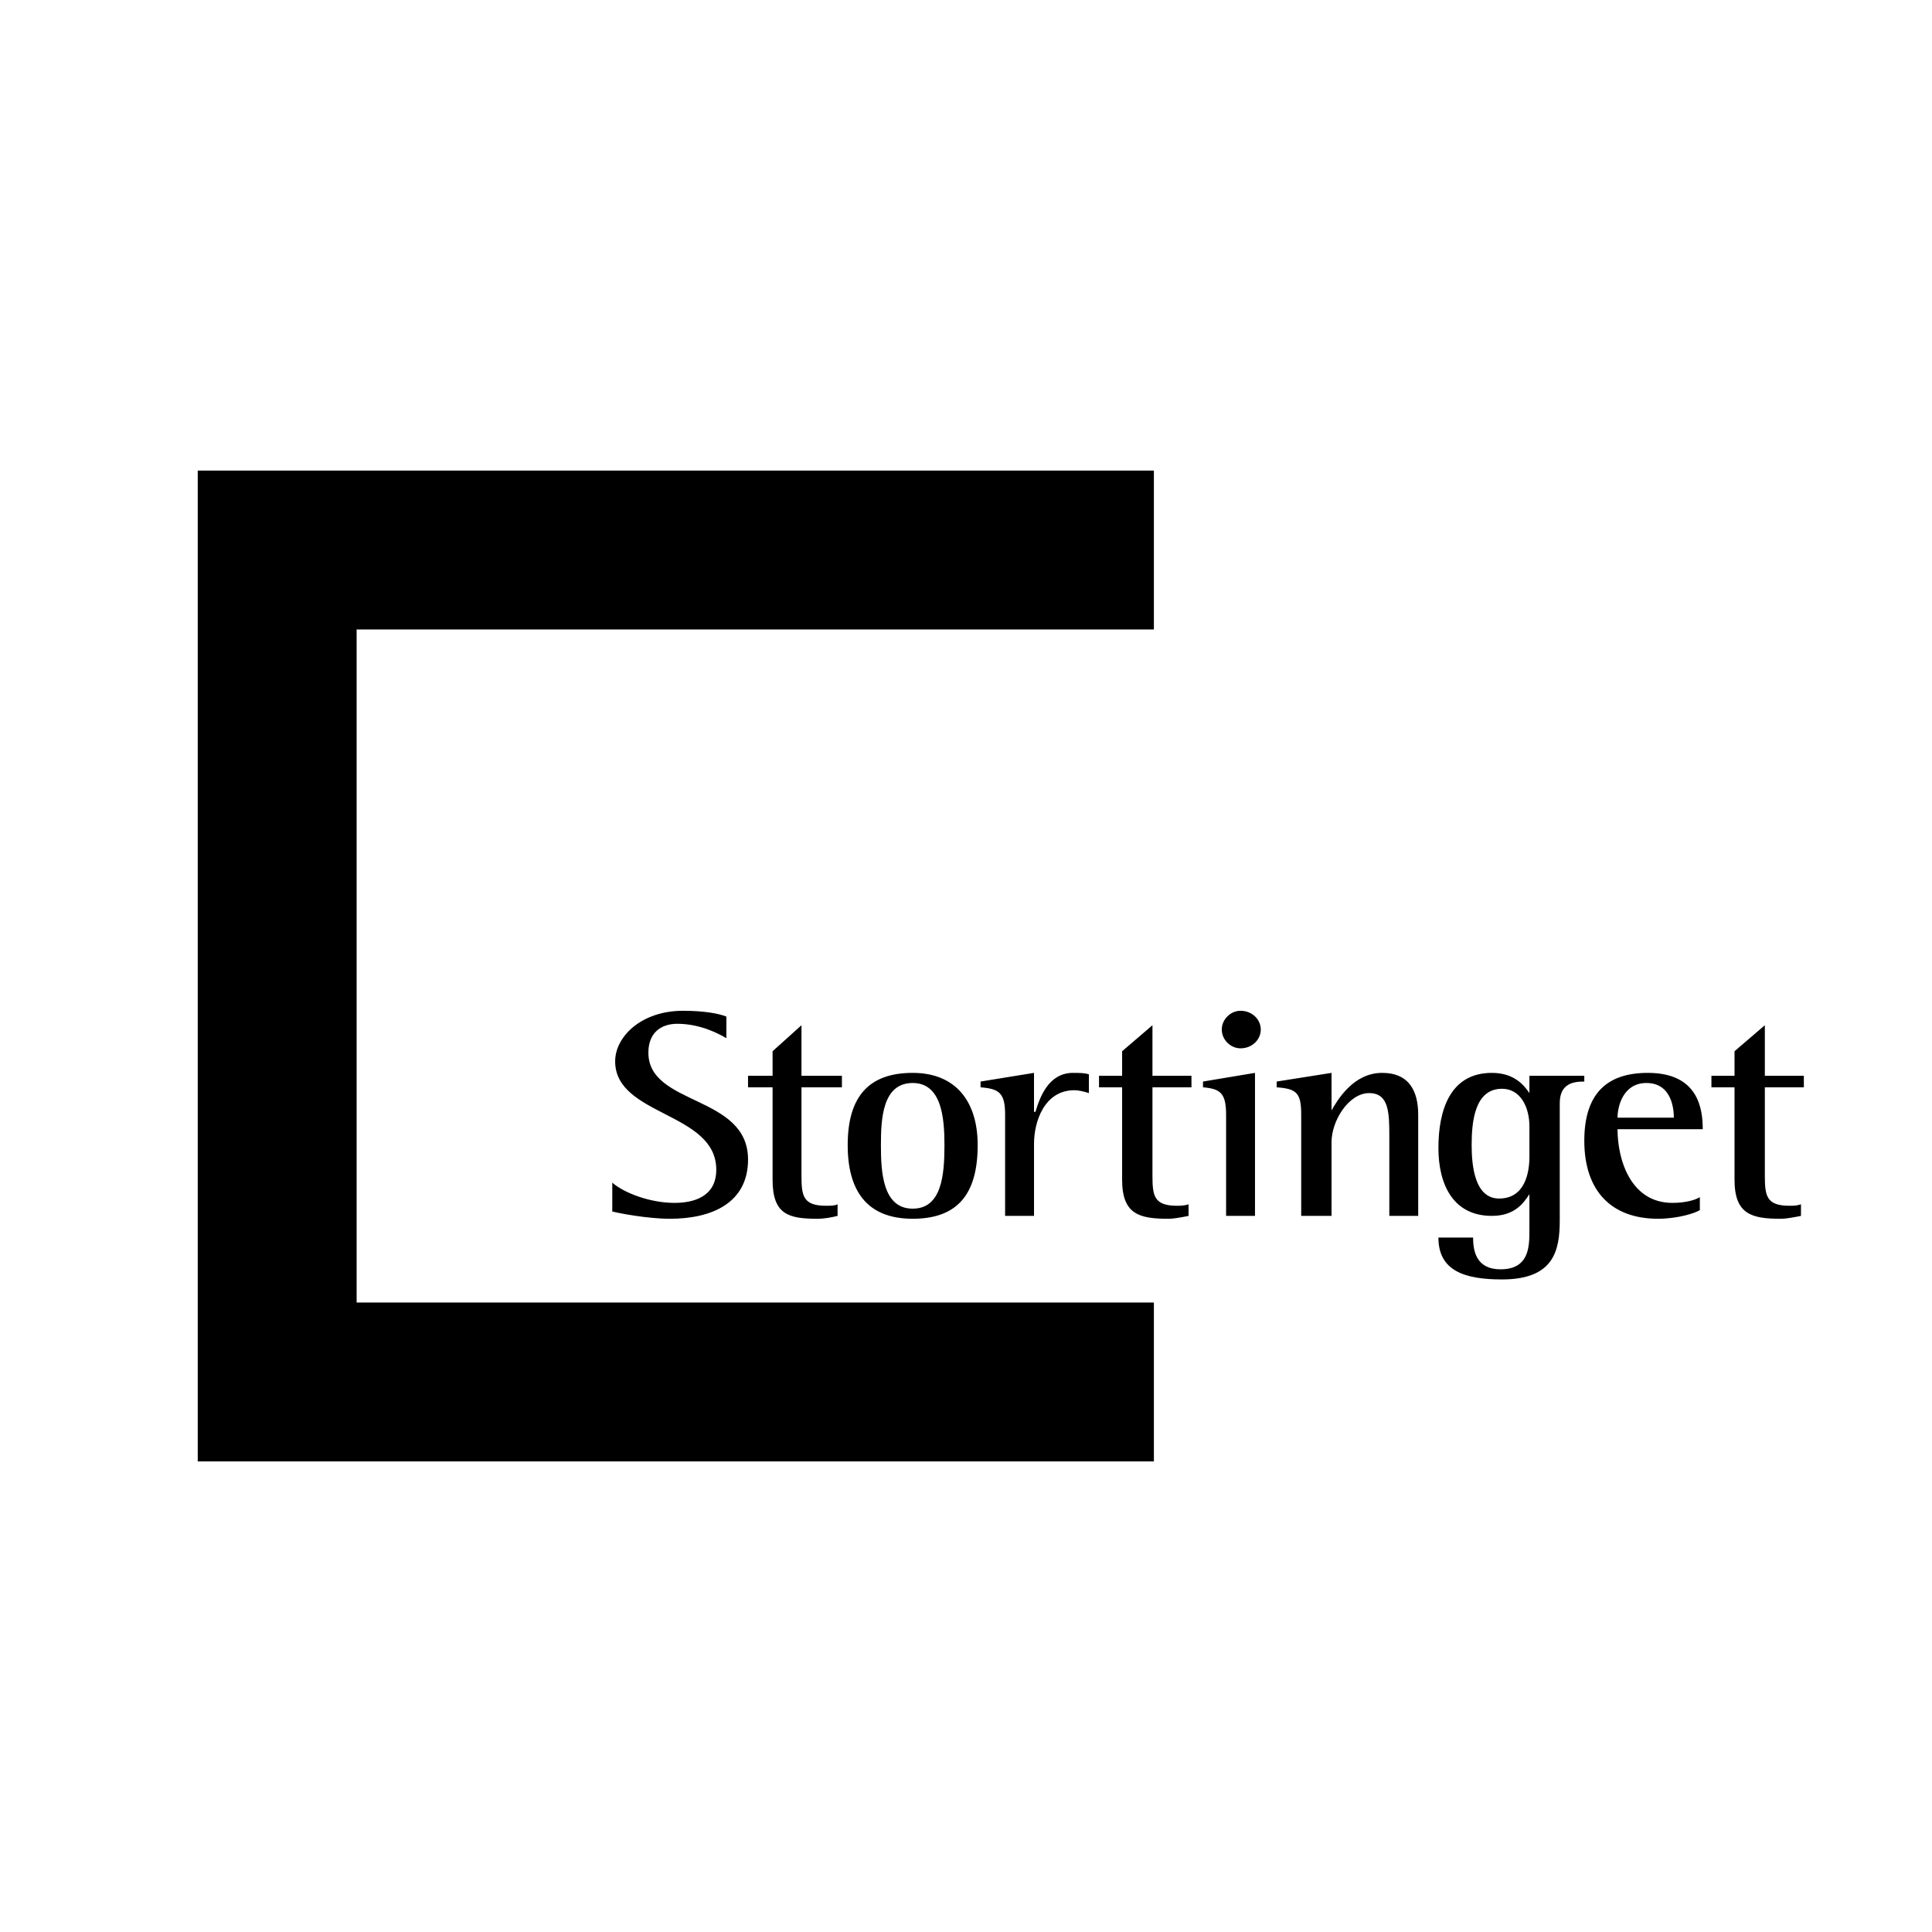 <svg xmlns="http://www.w3.org/2000/svg" width="2500" height="2500" viewBox="0 0 192.756 192.756"><g fill-rule="evenodd" clip-rule="evenodd"><path fill="#fff" d="M0 0h192.756v192.756H0V0z"/><path d="M72.47 101.422c-.72-.289-2.162-.576-4.323-.576-4.179 0-6.773 2.594-6.773 5.043 0 5.477 10.088 5.043 10.088 10.809 0 2.738-2.306 3.314-4.179 3.314-2.45 0-5.044-1.01-6.196-2.018v2.881c.576.145 3.458.721 5.764.721 4.179 0 7.781-1.584 7.781-5.908 0-6.484-9.943-5.332-9.943-10.664 0-2.018 1.297-2.881 2.882-2.881 2.306 0 4.179 1.008 4.899 1.441v-2.162zM83.565 120.154c-.288.145-.72.145-1.153.145-2.306 0-2.449-1.008-2.449-3.025v-8.791h4.035v-1.152h-4.035v-5.043l-2.883 2.594v2.449h-2.449v1.152h2.449v9.223c0 3.459 1.586 3.891 4.468 3.891.72 0 1.441-.145 2.017-.287v-1.156zM91.059 121.596c4.467 0 6.484-2.449 6.484-7.35 0-4.322-2.161-7.205-6.484-7.205s-6.485 2.307-6.485 7.205c0 4.324 1.729 7.35 6.485 7.35zm-3.17-7.35c0-2.594.144-6.195 3.17-6.195 2.882 0 3.17 3.457 3.17 6.195 0 3.027-.288 6.342-3.17 6.342-3.026 0-3.17-3.748-3.17-6.342zM100.281 121.309h2.883v-7.205c0-2.162 1.008-5.332 4.033-5.332.434 0 1.01.143 1.441.287v-1.873c-.432-.145-1.008-.145-1.584-.145-2.449 0-3.314 2.451-3.748 3.891h-.143v-3.891l-5.332.865v.576c1.873.145 2.449.576 2.449 2.738v10.089h.001zM118.582 120.154c-.432.145-.863.145-1.152.145-2.307 0-2.449-1.008-2.449-3.025v-8.791h3.891v-1.152h-3.891v-5.043l-3.027 2.594v2.449h-2.305v1.152h2.305v9.223c0 3.459 1.73 3.891 4.611 3.891.576 0 1.297-.145 2.018-.287v-1.156h-.001zM122.328 121.309h2.883v-14.268l-5.188.865v.576c1.729.145 2.305.576 2.305 2.738v10.089zM123.77 104.592c1.152 0 2.018-.865 2.018-1.873s-.865-1.873-2.018-1.873c-1.008 0-1.873.865-1.873 1.873s.865 1.873 1.873 1.873zM129.822 121.309h3.025v-7.35c0-2.162 1.73-4.9 3.748-4.9s2.018 2.018 2.018 4.467v7.783h2.881v-10.088c0-2.307-.863-4.18-3.602-4.18-2.883 0-4.469 2.738-5.045 3.748v-3.748l-5.475.865v.576c2.018.145 2.449.576 2.449 2.738v10.089h.001zM155.617 110.068c0-2.018 1.439-2.162 2.449-2.162v-.576h-5.477v1.729c-.576-.863-1.584-2.018-3.746-2.018-4.18 0-5.332 3.748-5.332 7.494 0 3.602 1.441 6.773 5.332 6.773 2.305 0 3.17-1.297 3.746-2.162v3.602c0 1.586 0 3.891-2.881 3.891-2.451 0-2.738-1.873-2.738-3.17h-3.459c0 3.314 2.594 4.18 6.34 4.18 5.188 0 5.766-2.883 5.766-5.908v-11.673zm-3.027 5.332c0 1.584-.432 4.178-3.025 4.178-2.449 0-2.738-3.314-2.738-5.332 0-2.305.289-5.619 3.025-5.619 1.873 0 2.738 1.873 2.738 3.746v3.027zM169.594 119.436c-.432.287-1.441.576-2.736.576-4.18 0-5.477-4.324-5.477-7.35h8.502c0-2.018-.434-5.621-5.477-5.621-4.035 0-6.34 2.018-6.34 6.773 0 5.043 2.738 7.781 7.35 7.781 2.018 0 3.746-.576 4.178-.863v-1.296zm-8.213-7.928c0-1.152.576-3.457 2.881-3.457 2.596 0 2.738 2.738 2.738 3.457h-5.619zM179.682 120.154c-.434.145-.721.145-1.152.145-2.307 0-2.451-1.008-2.451-3.025v-8.791h3.891v-1.152h-3.891v-5.043l-3.025 2.594v2.449h-2.305v1.152h2.305v9.223c0 3.459 1.729 3.891 4.611 3.891.576 0 1.297-.145 2.018-.287v-1.156h-.001z"/><path d="M19.729 46.951v98.854h95.395v-15.852H35.581v-67.15h79.543V46.951H19.729z"/></g></svg>